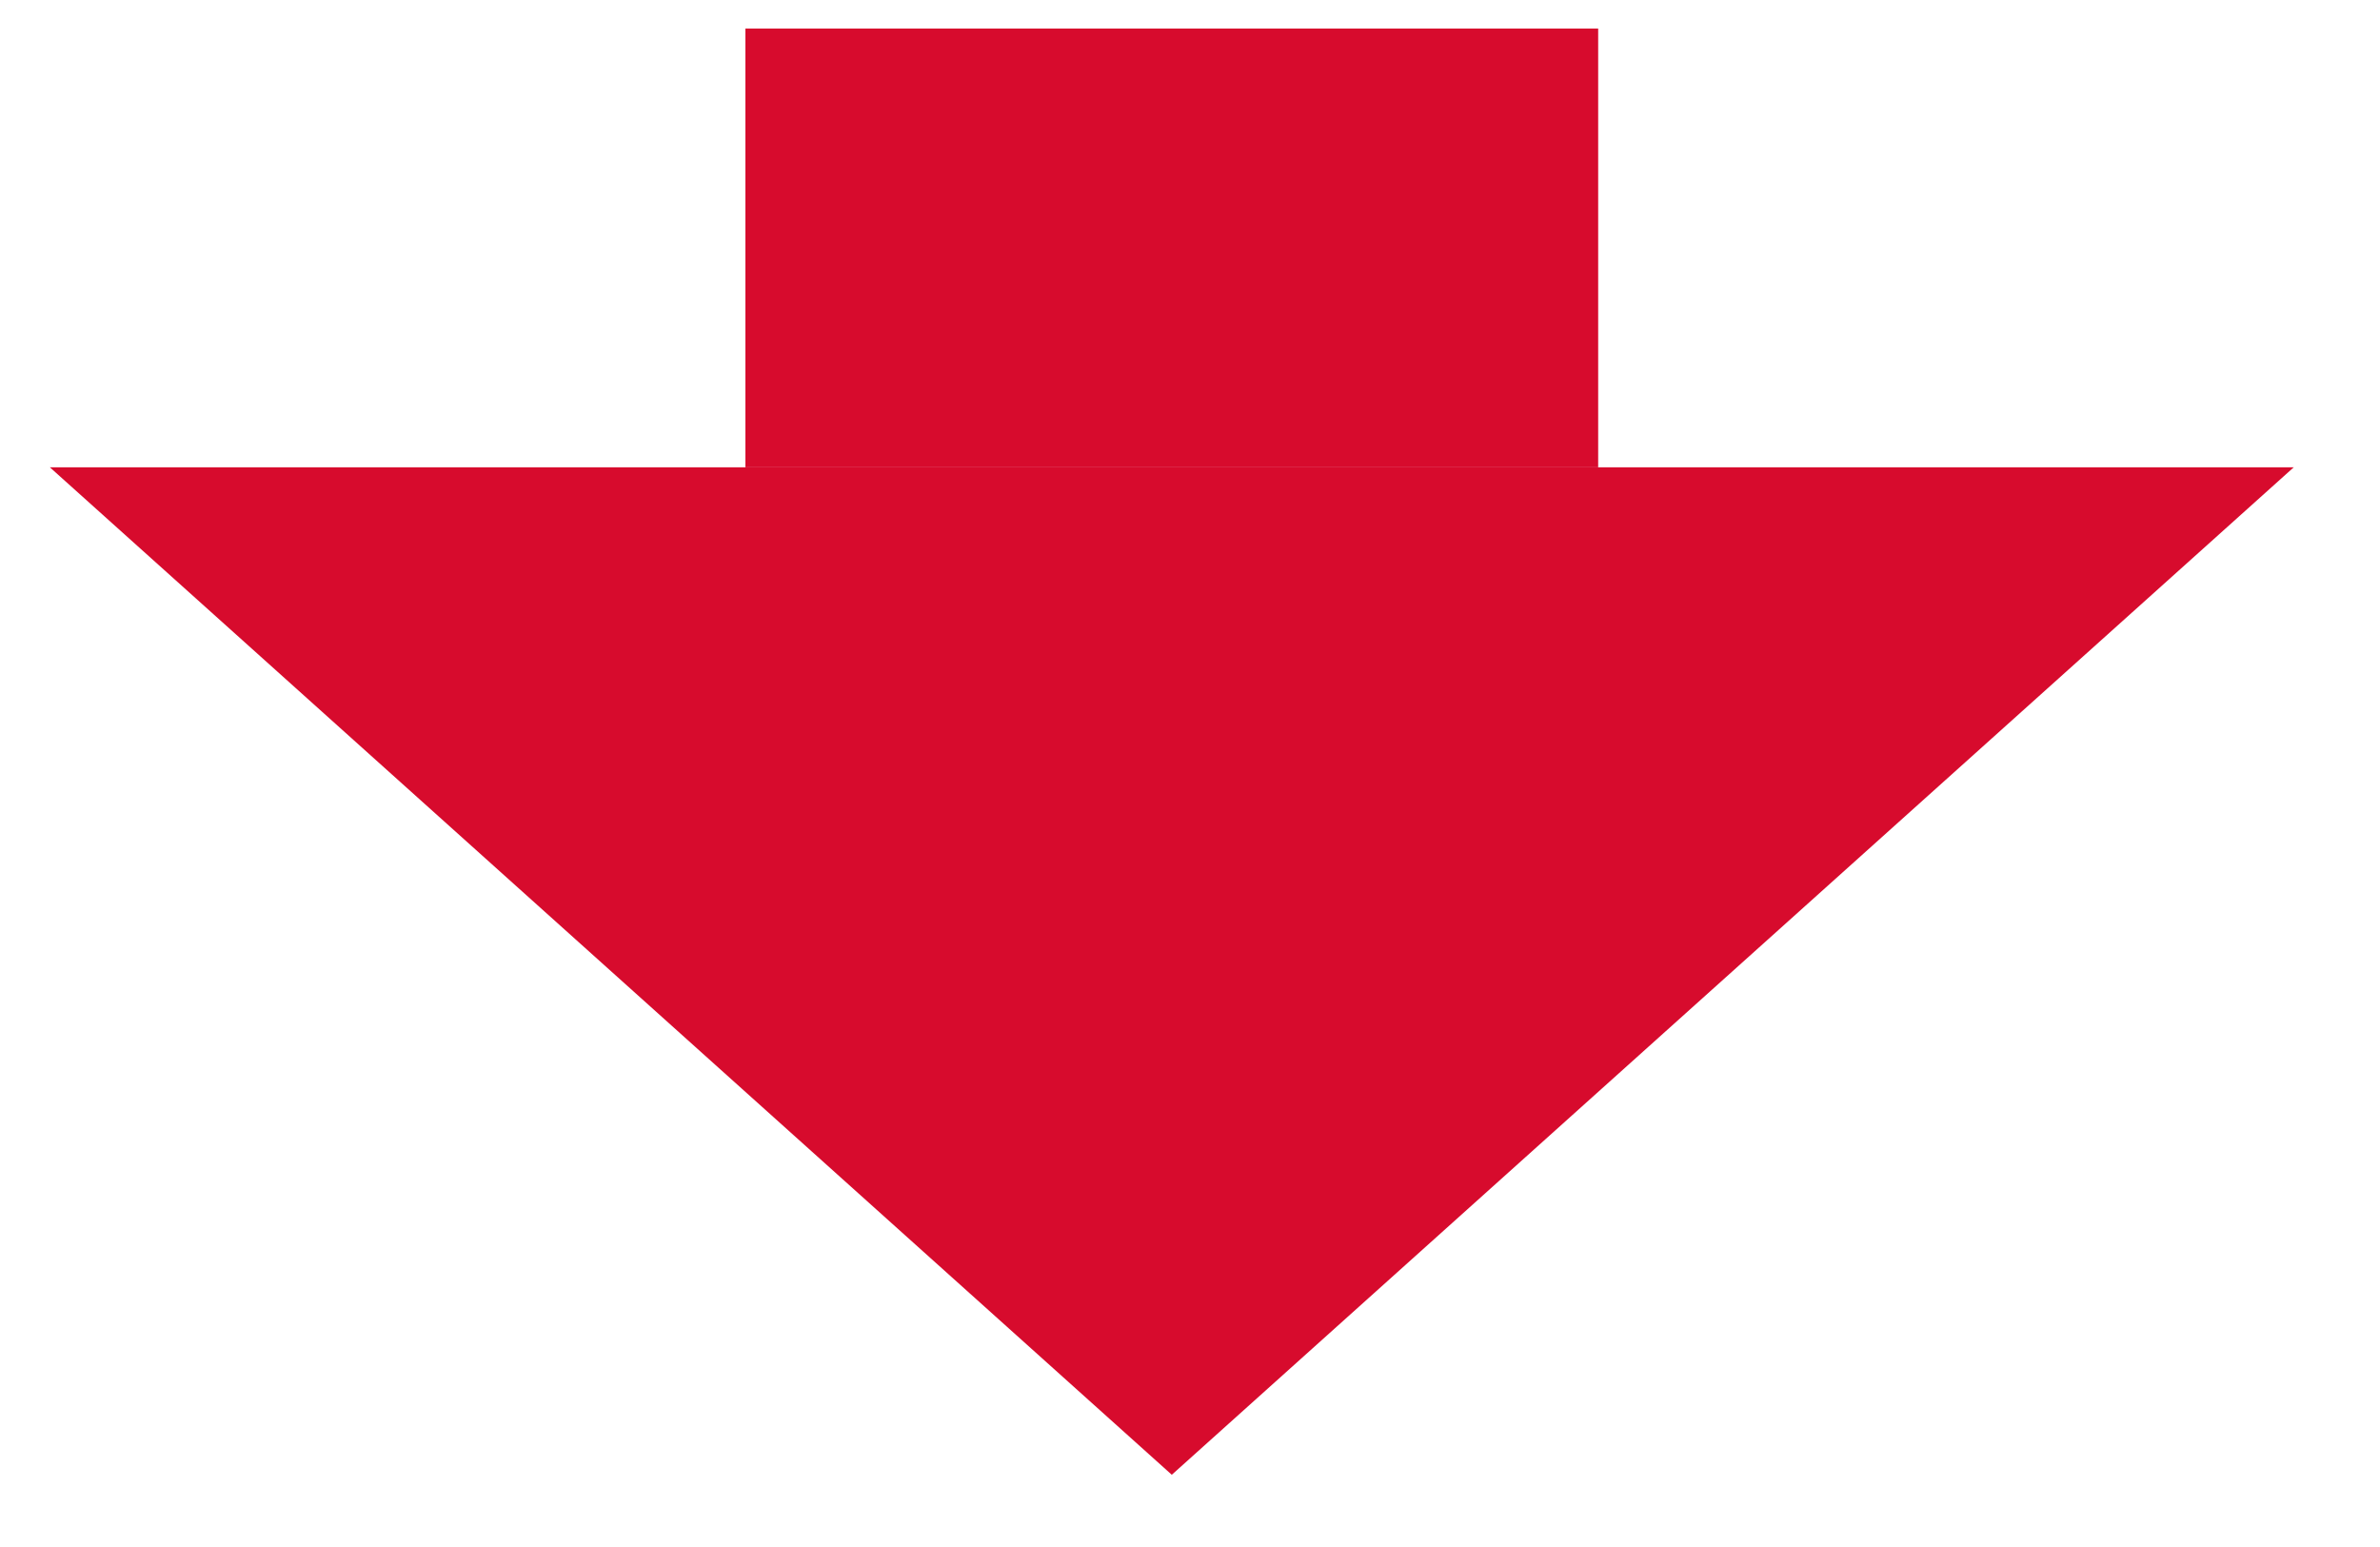 <?xml version="1.0" encoding="UTF-8"?> <svg xmlns="http://www.w3.org/2000/svg" width="20" height="13" viewBox="0 0 20 13" fill="none"><path d="M9.847 12.393L0.419 3.927L19.275 3.927L9.847 12.393Z" fill="#D70B2D"></path><rect x="13.43" y="3.927" width="7.166" height="3.687" transform="rotate(-180 13.43 3.927)" fill="#D70B2D"></rect></svg> 